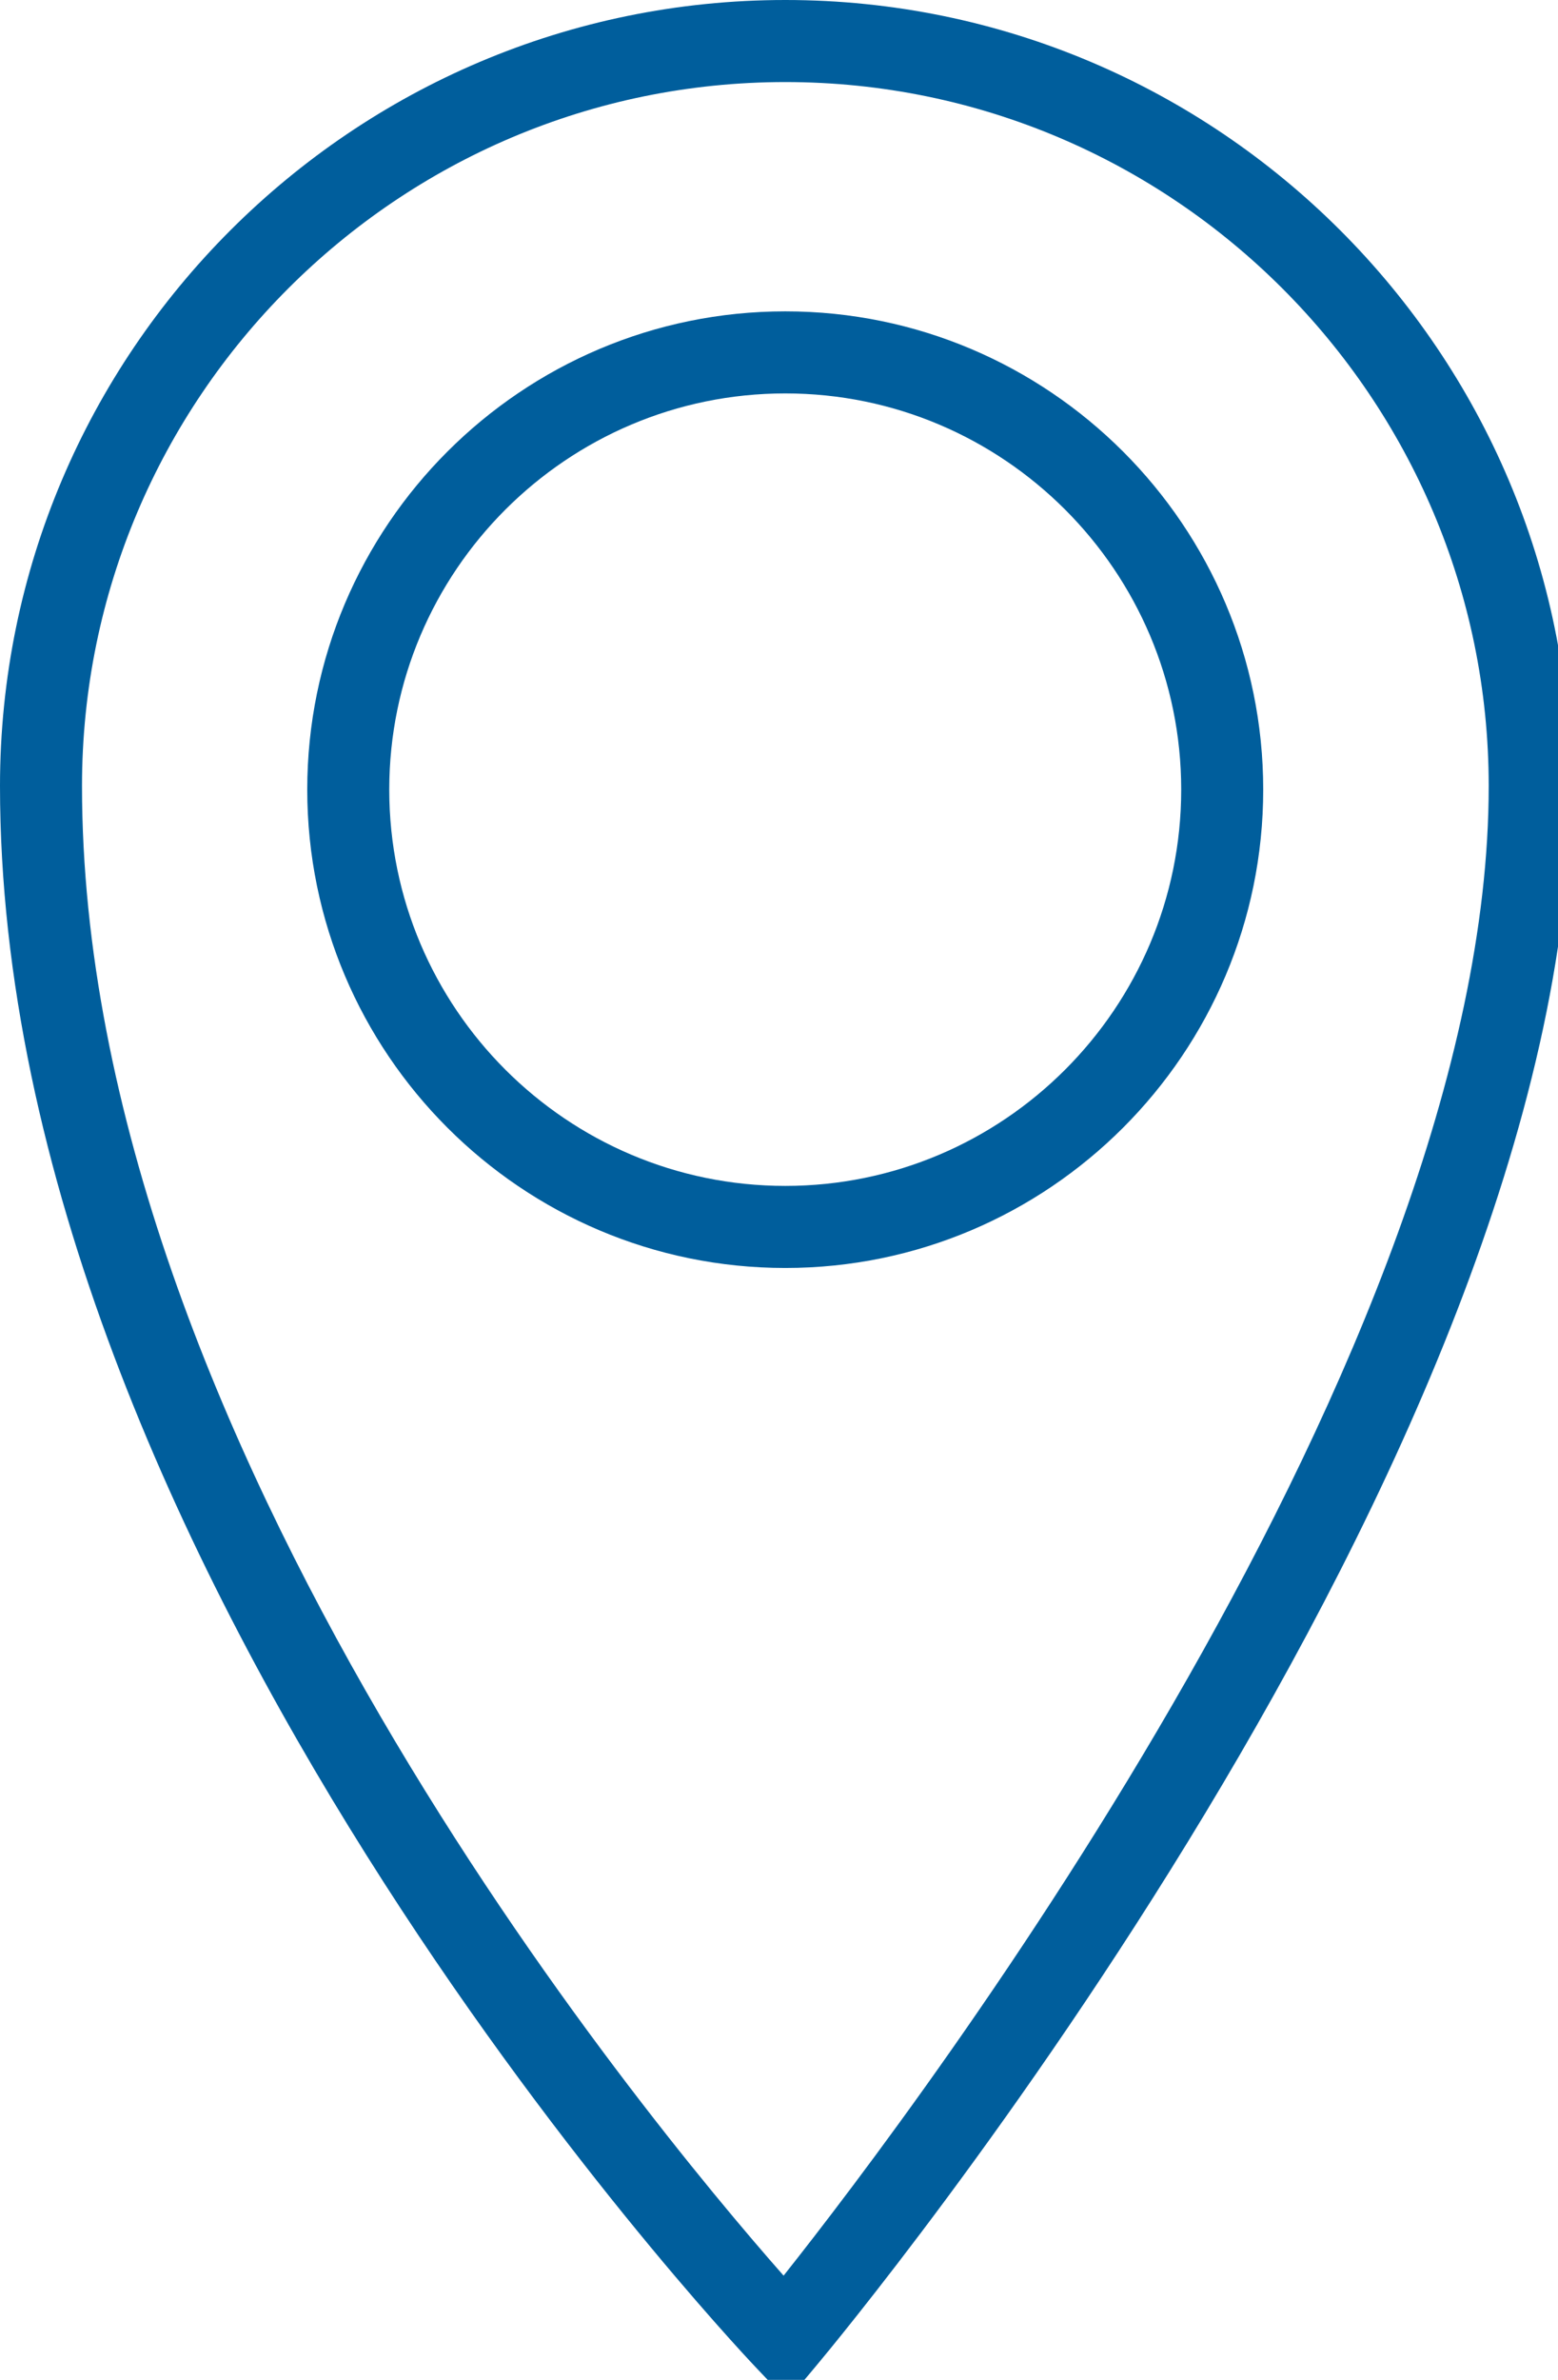 <svg xmlns="http://www.w3.org/2000/svg" xmlns:xlink="http://www.w3.org/1999/xlink" version="1.1" width="19" height="29" enable-background="new 0 0 50 50" xml:space="preserve"><rect id="backgroundrect" width="100%" height="100%" x="0" y="0" fill="none" stroke="none" class=""/>

<g class="currentLayer"><title>Layer 1</title><g id="svg_1" class="">
	<path fill="#005E9C" d="M9.6,29.251 l-0.386,-0.407 c-0.376,-0.397 -9.214,-9.828 -9.214,-19.267 c0,-5.281 4.296,-9.577 9.577,-9.577 c5.281,0 9.577,4.296 9.577,9.577 c0,8.172 -8.818,18.795 -9.194,19.244 L9.6,29.251 zM9.577,1 c-4.729,0 -8.577,3.848 -8.577,8.577 c0,7.953 6.843,16.212 8.556,18.153 c1.678,-2.114 8.599,-11.257 8.599,-18.153 C18.154,4.848 14.306,1 9.577,1 z" id="svg_2"/>
	<path fill="#005E9C" d="M9.577,15.451 c-3.215,0 -5.83,-2.615 -5.83,-5.829 c0,-3.214 2.615,-5.828 5.83,-5.828 c3.214,0 5.828,2.614 5.828,5.828 C15.405,12.836 12.791,15.451 9.577,15.451 zM9.577,4.794 c-2.663,0 -4.83,2.166 -4.83,4.828 c0,2.663 2.167,4.829 4.83,4.829 c2.662,0 4.828,-2.167 4.828,-4.829 C14.405,6.96 12.239,4.794 9.577,4.794 z" id="svg_3"/>
</g></g></svg>